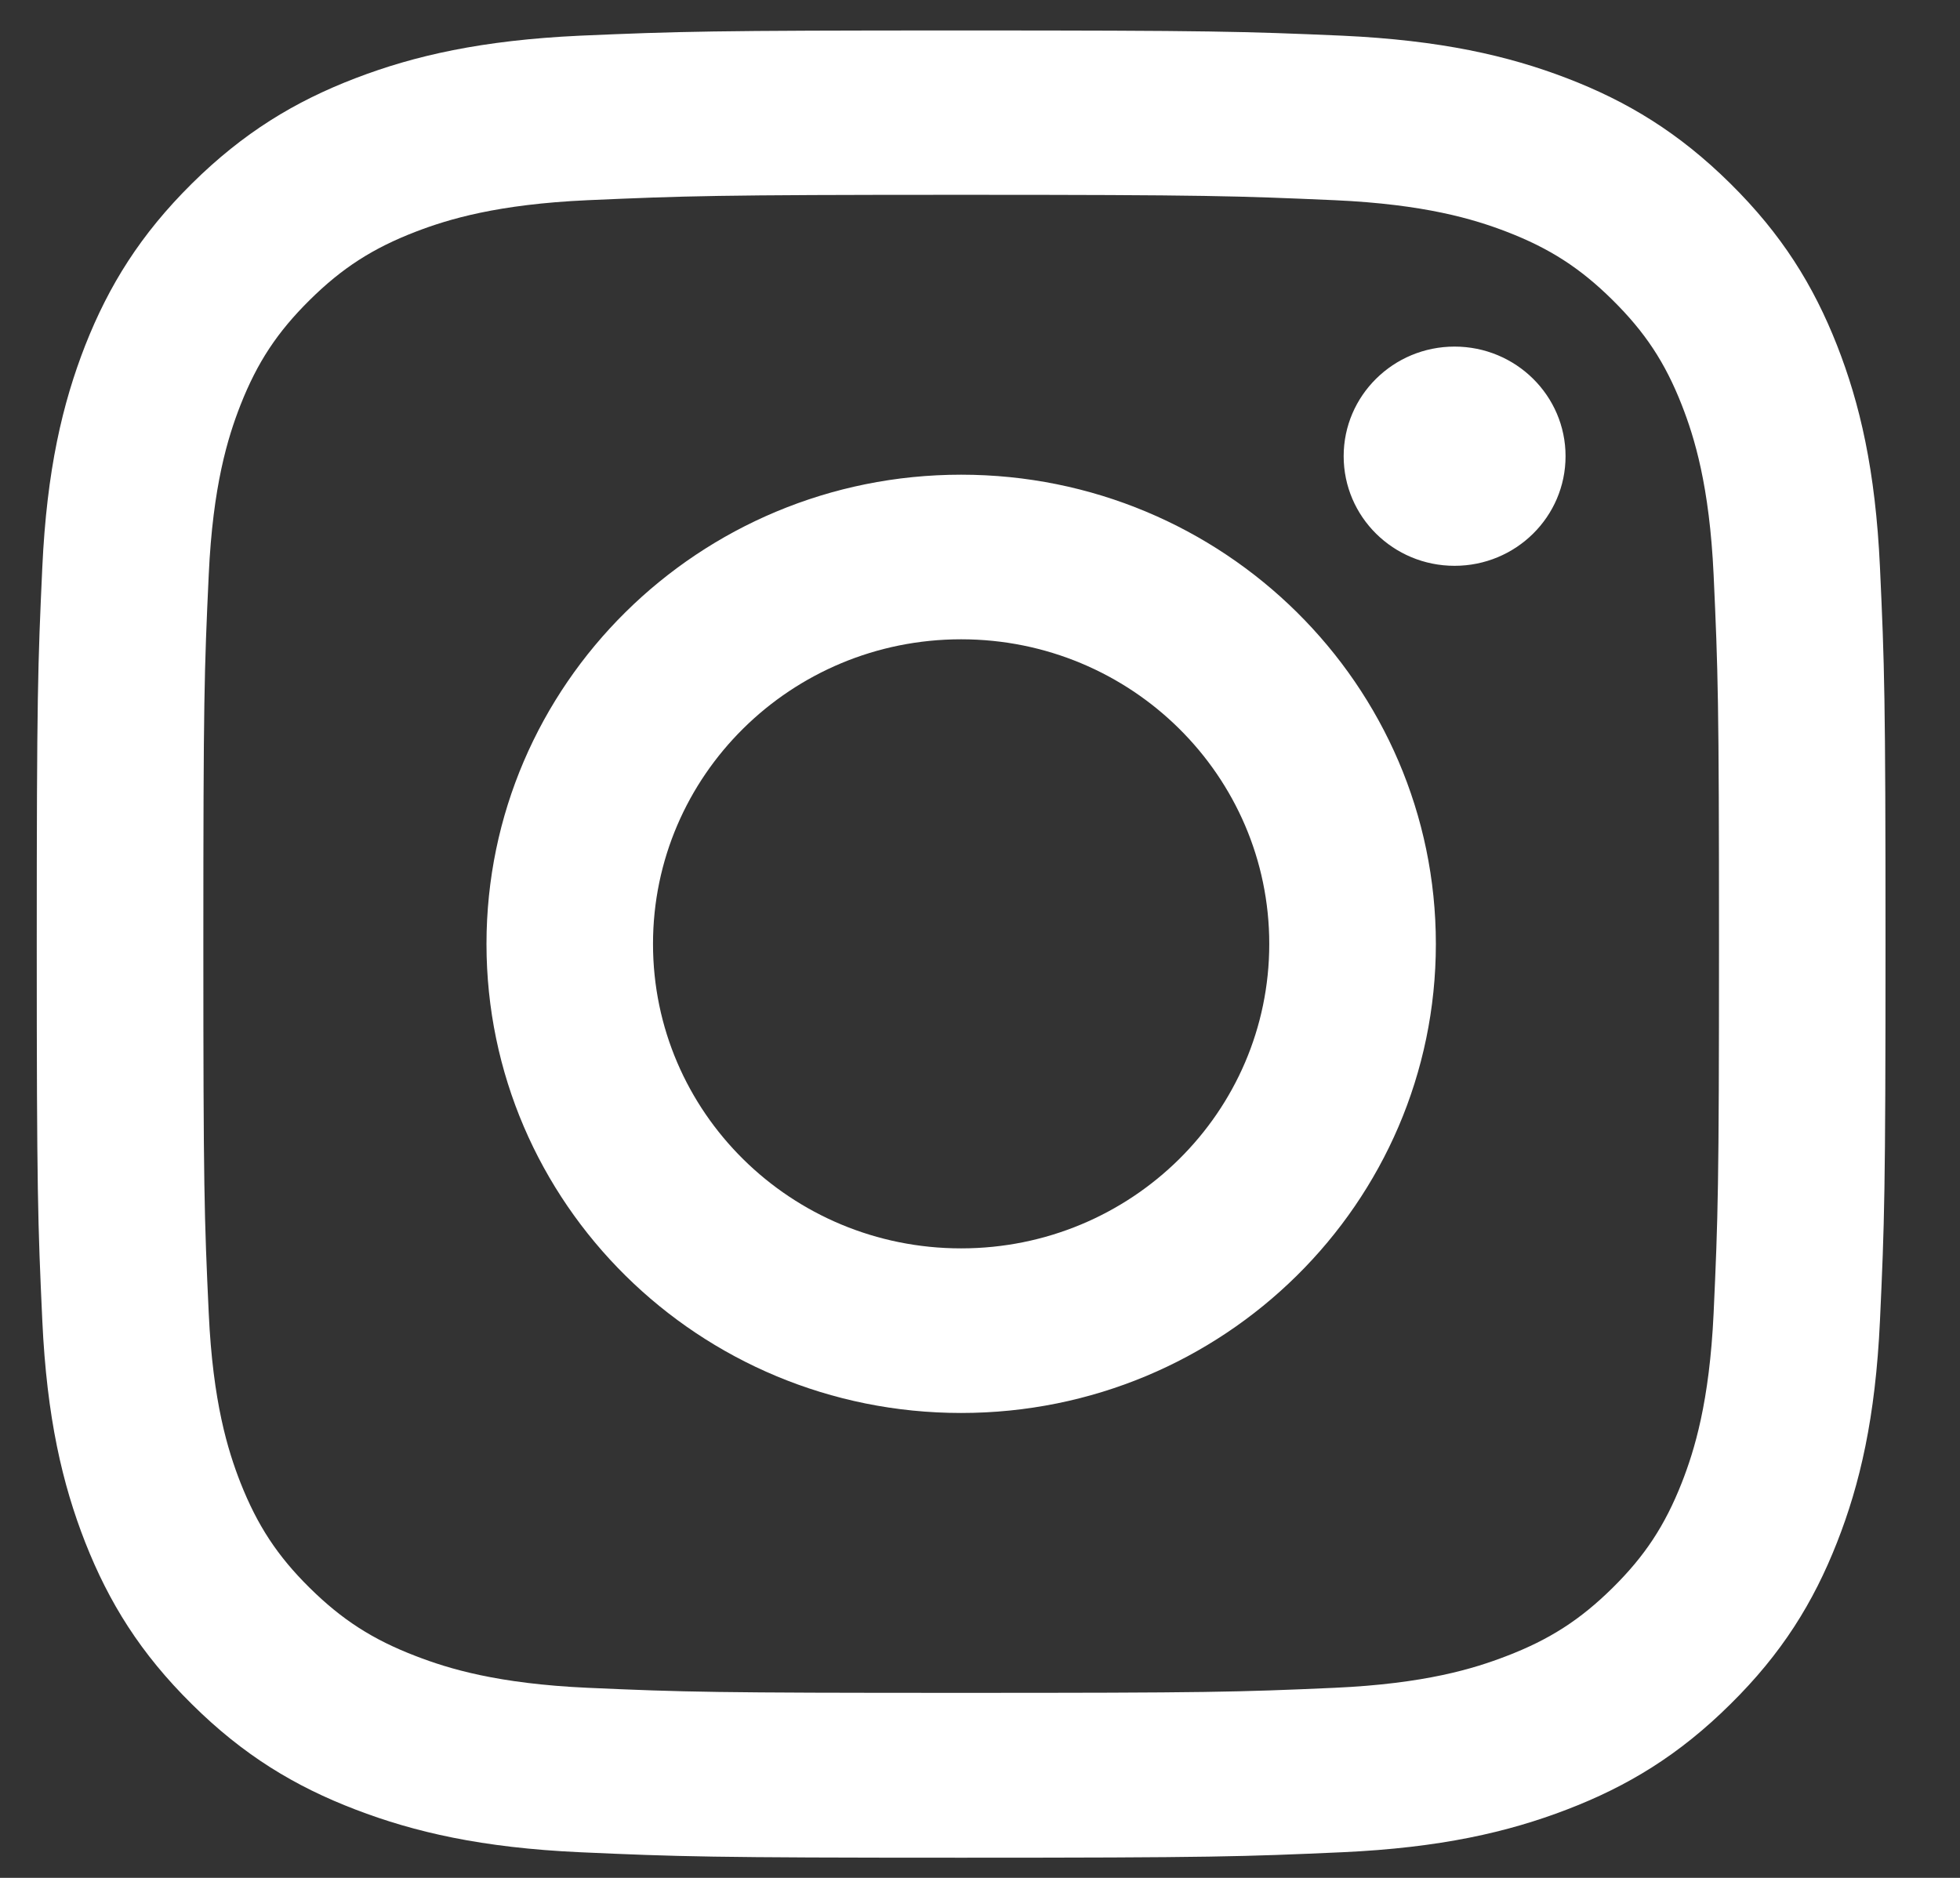 <svg 
 xmlns="http://www.w3.org/2000/svg"
 xmlns:xlink="http://www.w3.org/1999/xlink"
 width="24px" height="23px">
<rect width="100%" height="100%" fill="#333333" stroke="none"/>
<path fill-rule="evenodd"  fill="rgb(255, 255, 255)"
 d="M23.020,16.174 C22.965,17.366 22.774,18.180 22.494,18.892 C22.205,19.628 21.818,20.252 21.188,20.873 C20.559,21.497 19.928,21.879 19.184,22.164 C18.464,22.440 17.641,22.631 16.436,22.686 C15.229,22.740 14.843,22.753 11.769,22.753 C8.695,22.753 8.310,22.740 7.102,22.686 C5.898,22.631 5.075,22.440 4.355,22.164 C3.610,21.879 2.979,21.497 2.350,20.873 C1.721,20.252 1.334,19.628 1.044,18.892 C0.765,18.180 0.573,17.366 0.518,16.174 C0.463,14.980 0.450,14.602 0.450,11.561 C0.450,8.521 0.463,8.142 0.518,6.949 C0.573,5.757 0.765,4.943 1.044,4.229 C1.334,3.494 1.721,2.871 2.350,2.248 C2.979,1.626 3.610,1.242 4.355,0.957 C5.075,0.681 5.898,0.493 7.102,0.437 C8.310,0.385 8.695,0.373 11.769,0.373 C14.843,0.373 15.229,0.385 16.436,0.437 C17.641,0.493 18.464,0.681 19.184,0.957 C19.928,1.242 20.559,1.626 21.188,2.248 C21.818,2.871 22.205,3.494 22.494,4.229 C22.774,4.943 22.965,5.757 23.020,6.949 C23.075,8.142 23.088,8.521 23.088,11.561 C23.088,14.602 23.075,14.980 23.020,16.174 ZM20.983,7.039 C20.932,5.948 20.748,5.356 20.593,4.960 C20.388,4.437 20.142,4.067 19.746,3.675 C19.350,3.283 18.973,3.040 18.445,2.837 C18.046,2.684 17.447,2.502 16.343,2.452 C15.150,2.400 14.791,2.386 11.769,2.386 C8.747,2.386 8.389,2.400 7.195,2.452 C6.092,2.502 5.492,2.684 5.093,2.837 C4.565,3.040 4.188,3.283 3.792,3.675 C3.396,4.067 3.151,4.437 2.945,4.960 C2.790,5.356 2.606,5.948 2.556,7.039 C2.501,8.219 2.490,8.572 2.490,11.561 C2.490,14.549 2.501,14.903 2.556,16.084 C2.606,17.173 2.790,17.765 2.945,18.161 C3.151,18.682 3.396,19.057 3.792,19.448 C4.188,19.839 4.565,20.082 5.093,20.284 C5.492,20.438 6.092,20.622 7.195,20.672 C8.389,20.725 8.747,20.734 11.769,20.734 C14.792,20.734 15.150,20.725 16.343,20.672 C17.447,20.622 18.046,20.438 18.445,20.284 C18.973,20.082 19.350,19.839 19.746,19.448 C20.142,19.057 20.388,18.682 20.593,18.161 C20.748,17.765 20.932,17.173 20.983,16.084 C21.037,14.903 21.049,14.549 21.049,11.561 C21.049,8.572 21.037,8.219 20.983,7.039 ZM17.811,6.930 C17.061,6.930 16.453,6.330 16.453,5.587 C16.453,4.846 17.061,4.245 17.811,4.245 C18.561,4.245 19.170,4.846 19.170,5.587 C19.170,6.330 18.561,6.930 17.811,6.930 ZM11.769,17.306 C8.559,17.306 5.957,14.736 5.957,11.561 C5.957,8.388 8.559,5.814 11.769,5.814 C14.979,5.814 17.582,8.388 17.582,11.561 C17.582,14.736 14.979,17.306 11.769,17.306 ZM11.769,7.830 C9.685,7.830 7.996,9.501 7.996,11.561 C7.996,13.622 9.685,15.290 11.769,15.290 C13.853,15.290 15.542,13.622 15.542,11.561 C15.542,9.501 13.853,7.830 11.769,7.830 Z"/>
</svg>